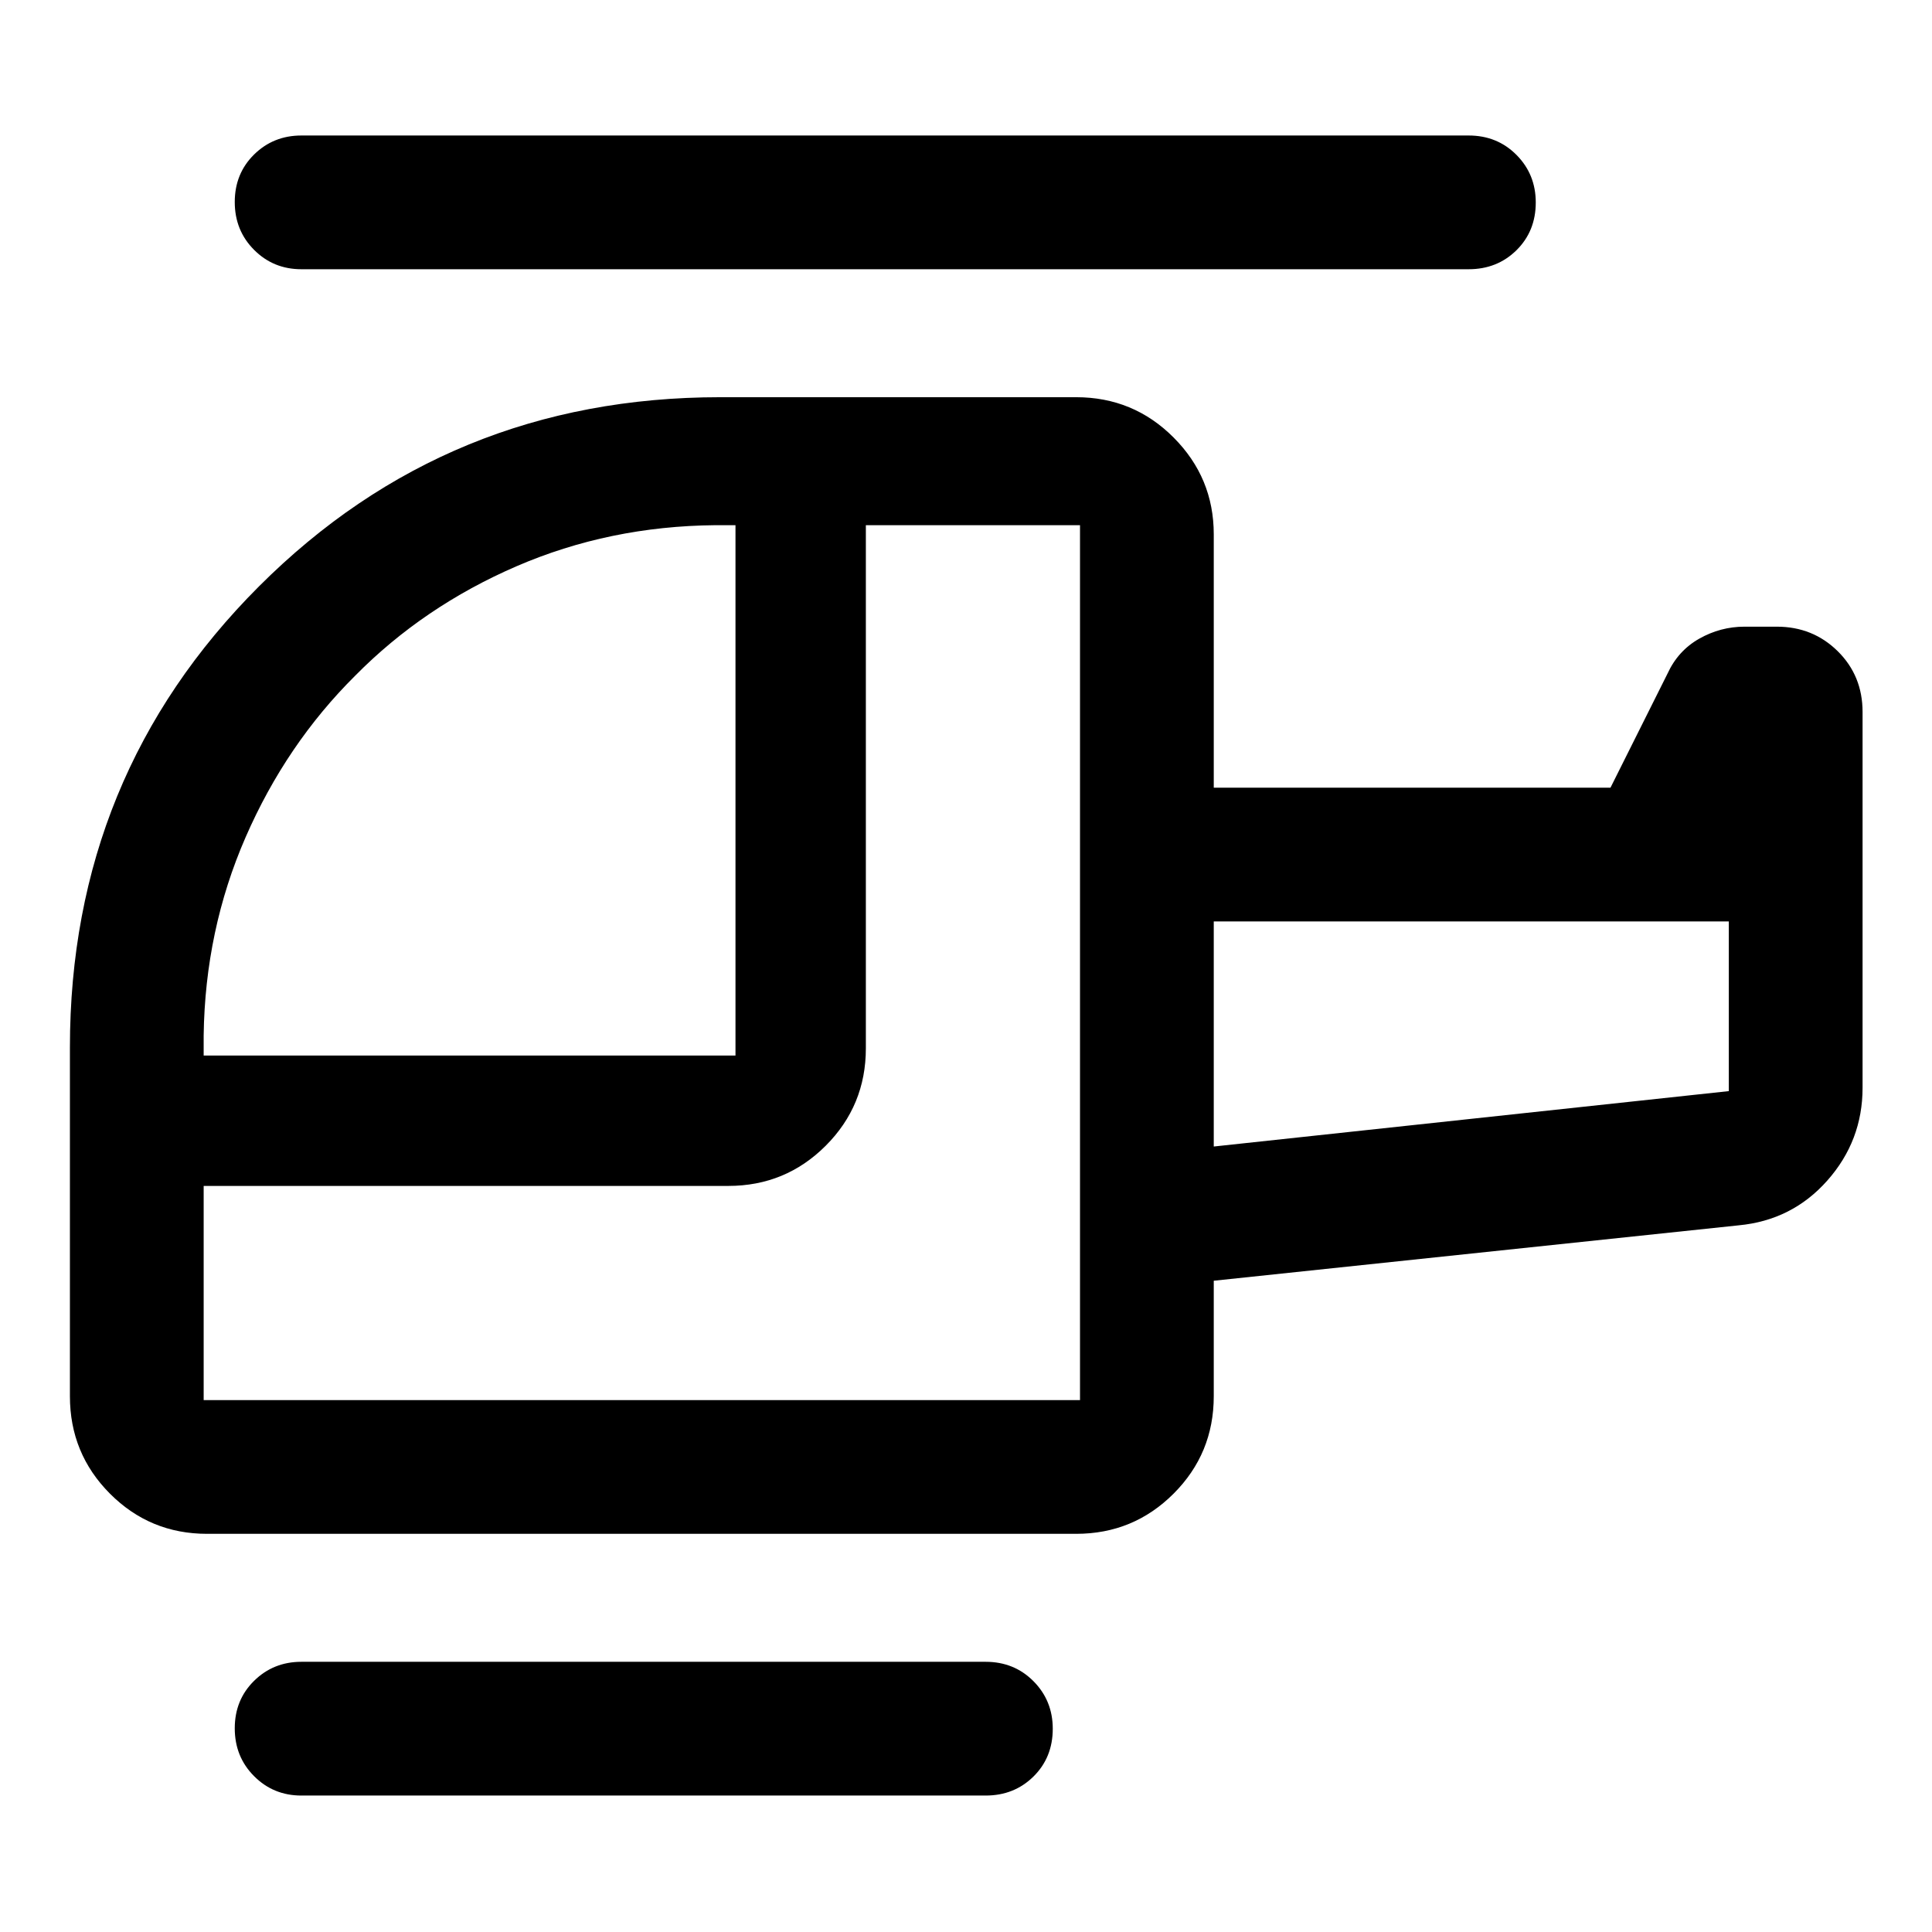 <svg viewBox="0 -960 960 960" height="100%" width="100%" xmlns="http://www.w3.org/2000/svg"><path d="M176.48-624.24q-34.28 34.04-54.43 80.23-20.14 46.18-20.85 98.51v10h264.26v-263.54h-10q-52.73.47-98.9 20.45-46.16 19.98-80.08 54.35ZM101.2-264.3h435.45v-434.74H430.24v259.95q0 28.45-19.96 48.41-19.96 19.96-48.41 19.96H101.2v106.42Zm501.91-126 255.93-27.53v-84.32H603.11v111.85ZM149.76-67.8q-13.91 0-23.51-9.64-9.6-9.63-9.6-23.77 0-14.14 9.6-23.59 9.6-9.46 23.51-9.46h340q14.19 0 23.77 9.65 9.58 9.64 9.58 23.63 0 14.26-9.58 23.72-9.58 9.46-23.77 9.46h-340Zm-46.89-130.05q-28.35 0-48.24-19.96t-19.89-48.41v-173.3q0-135.18 93.97-229.14 93.96-93.97 229.14-93.97h176.89q28.45 0 48.41 20.02 19.96 20.01 19.96 48.11v125.89h197.13l28.28-56.56q5.24-11.48 15.8-17.46 10.57-5.98 22.51-5.98h16.07q17.91 0 30.26 12.19 12.34 12.19 12.34 30.2v186.72q0 26.34-17.52 46.11-17.51 19.77-44.13 22.26l-260.74 27.52v57.39q0 28.45-19.96 48.41-19.96 19.96-48.41 19.96H102.87Zm46.89-628.37q-13.91 0-23.51-9.63-9.6-9.63-9.6-23.77 0-14.14 9.6-23.6 9.6-9.45 23.51-9.45h580q14.19 0 23.77 9.64 9.58 9.65 9.58 23.64 0 14.26-9.58 23.72-9.58 9.45-23.77 9.45h-580ZM603.11-390.3v-111.85 111.85Zm-66.46 126Zm66.46-126v-111.85 111.85Z" fill="currentColor"></path></svg>
